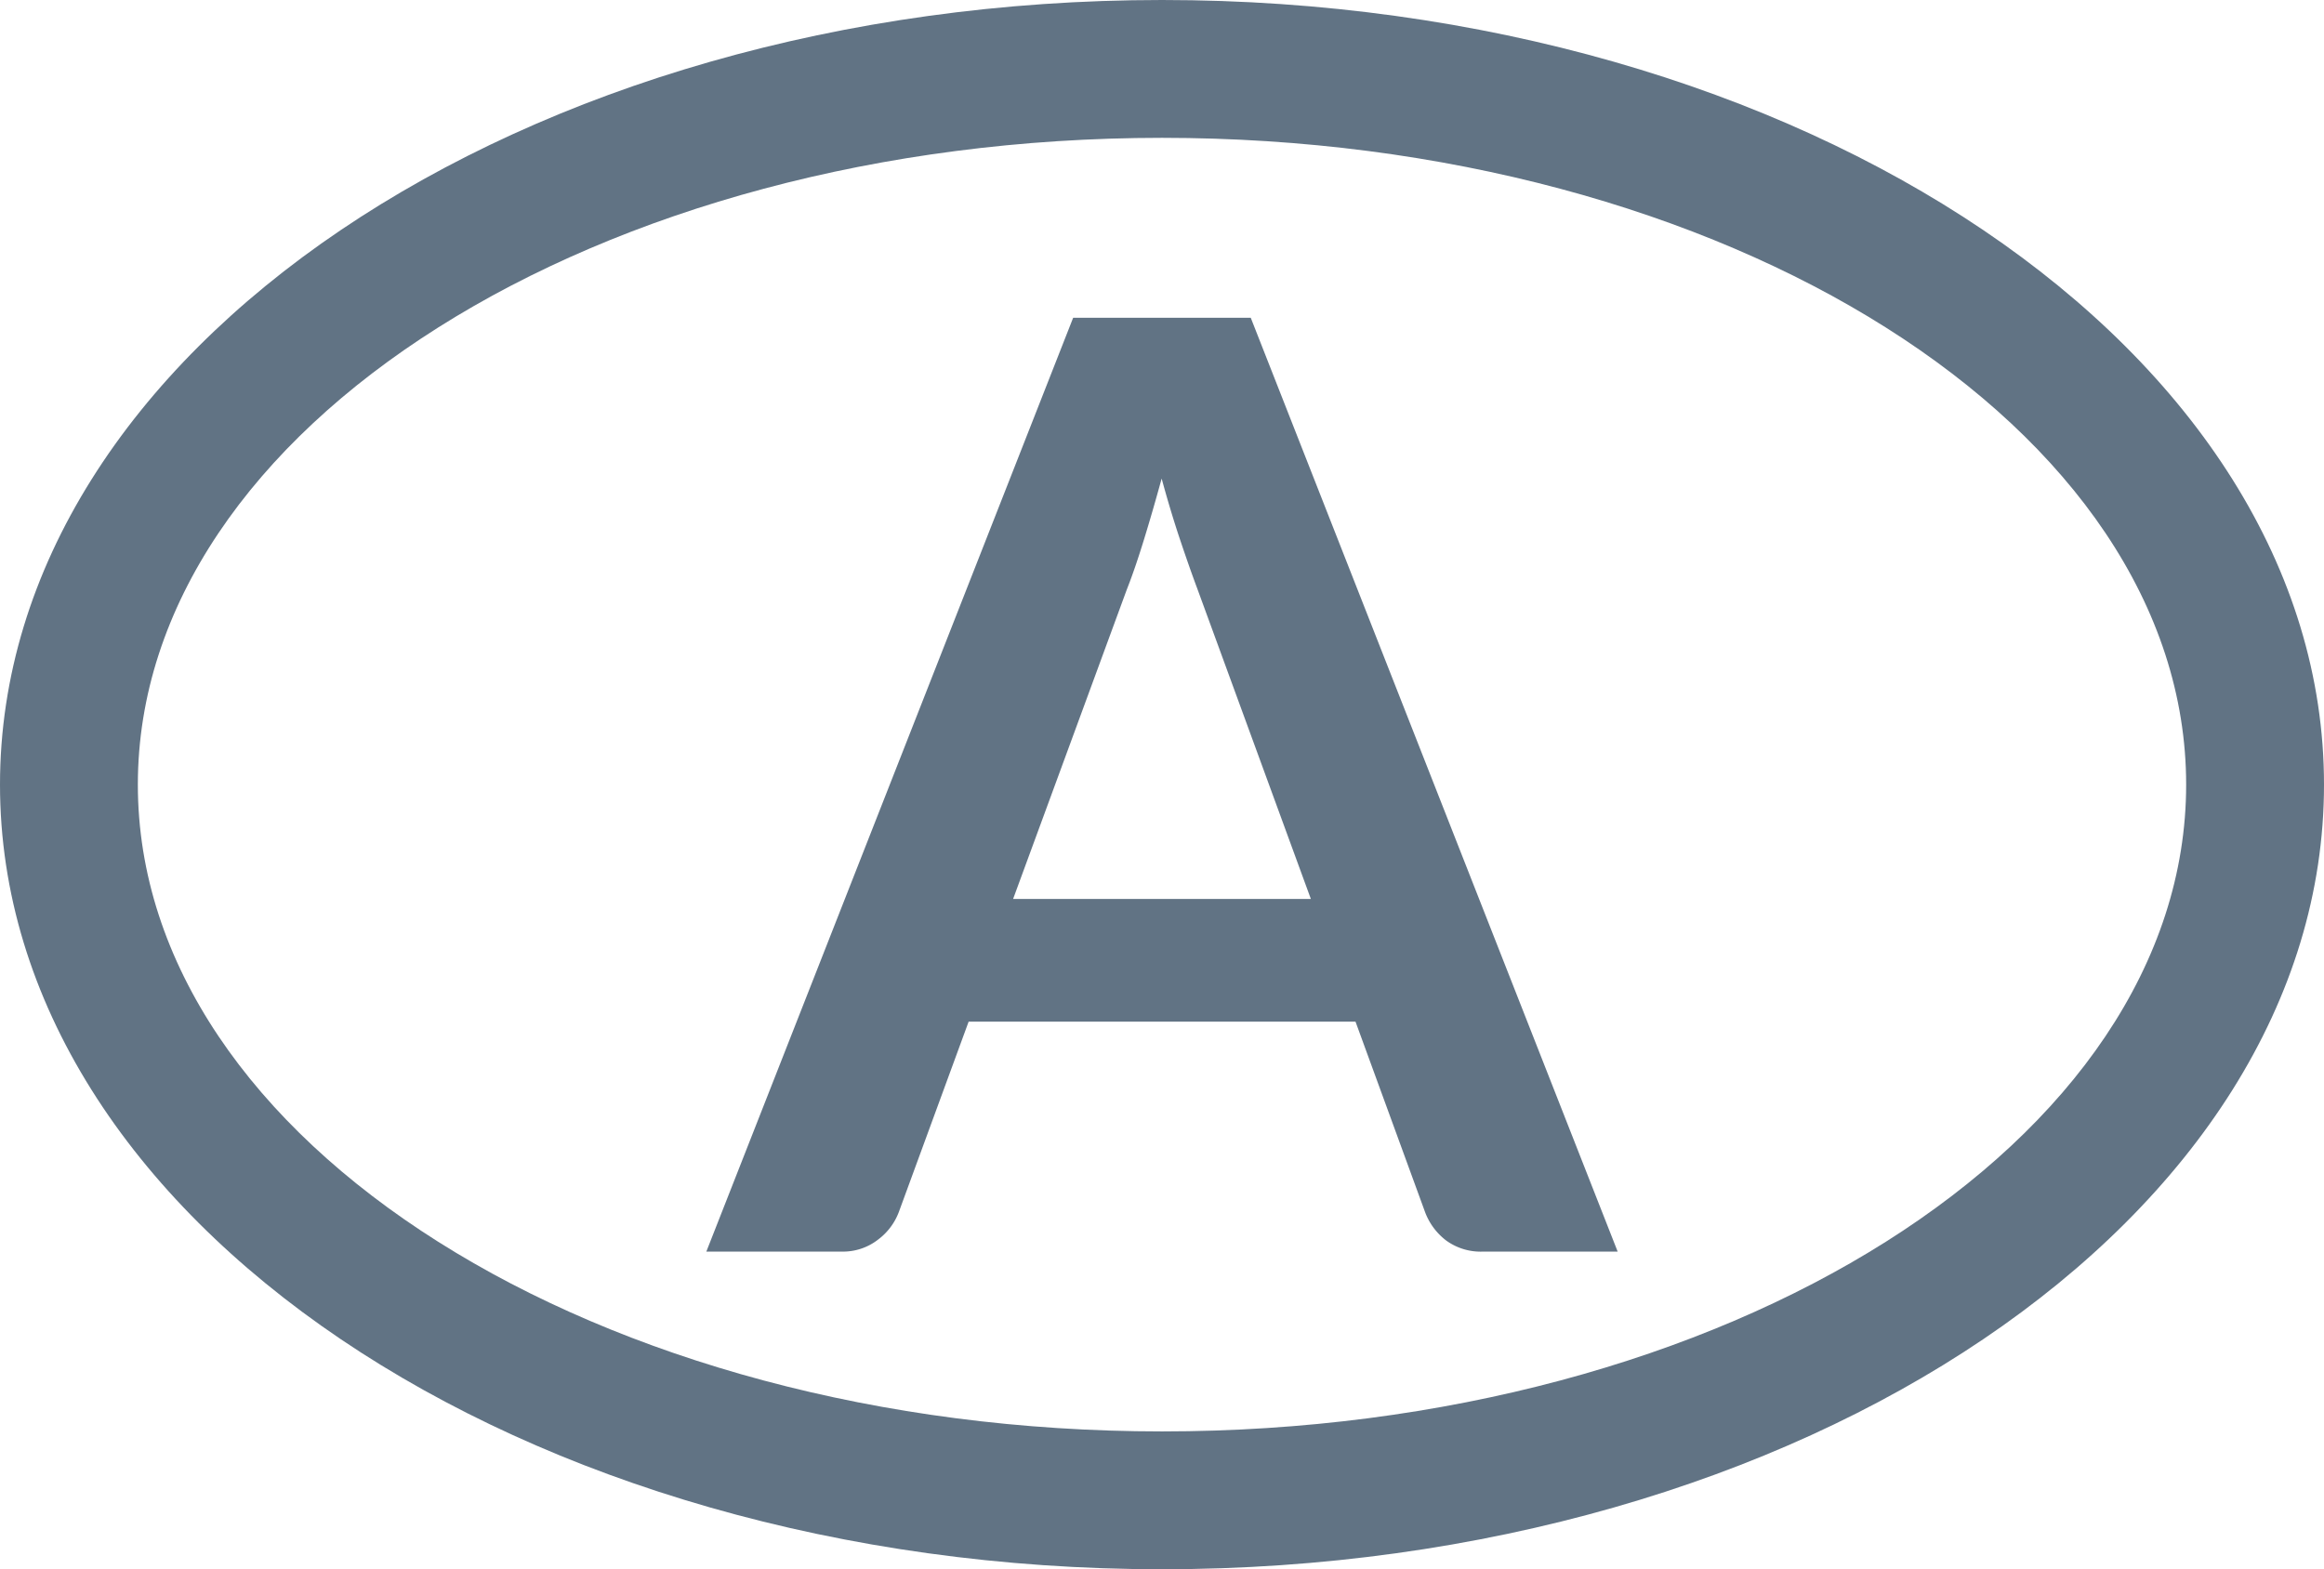<svg xmlns="http://www.w3.org/2000/svg" xmlns:xlink="http://www.w3.org/1999/xlink" width="50.577" height="34.155" viewBox="0 0 50.577 34.155">
  <defs>
    <clipPath id="clip-path">
      <rect id="Rectangle_173" data-name="Rectangle 173" width="50.577" height="34.155" transform="translate(0 0)" fill="#617384"/>
    </clipPath>
  </defs>
  <g id="Group_599" data-name="Group 599" transform="translate(0 0)">
    <g id="Group_599-2" data-name="Group 599" clip-path="url(#clip-path)">
      <path id="Path_314" data-name="Path 314" d="M35.205,27.241H32.281A1.277,1.277,0,0,1,31.473,27a1.392,1.392,0,0,1-.457-.612L29.5,22.237h-8.42L19.56,26.383a1.332,1.332,0,0,1-.443.591,1.243,1.243,0,0,1-.808.267H15.372L23.355,6.916H27.22ZM22.048,19.566h6.48l-2.474-6.761q-.168-.45-.373-1.061t-.4-1.328c-.131.477-.26.923-.387,1.335s-.25.773-.372,1.082Z" fill="#617384"/>
      <path id="Path_315" data-name="Path 315" d="M25.289,34.155C11.345,34.155,0,26.494,0,17.078S11.345,0,25.289,0,50.577,7.661,50.577,17.078,39.233,34.155,25.289,34.155M25.289,3C13,3,3,9.315,3,17.078S13,31.155,25.289,31.155,47.577,24.84,47.577,17.078,37.579,3,25.289,3" fill="#617384"/>
    </g>
  </g>
</svg>

